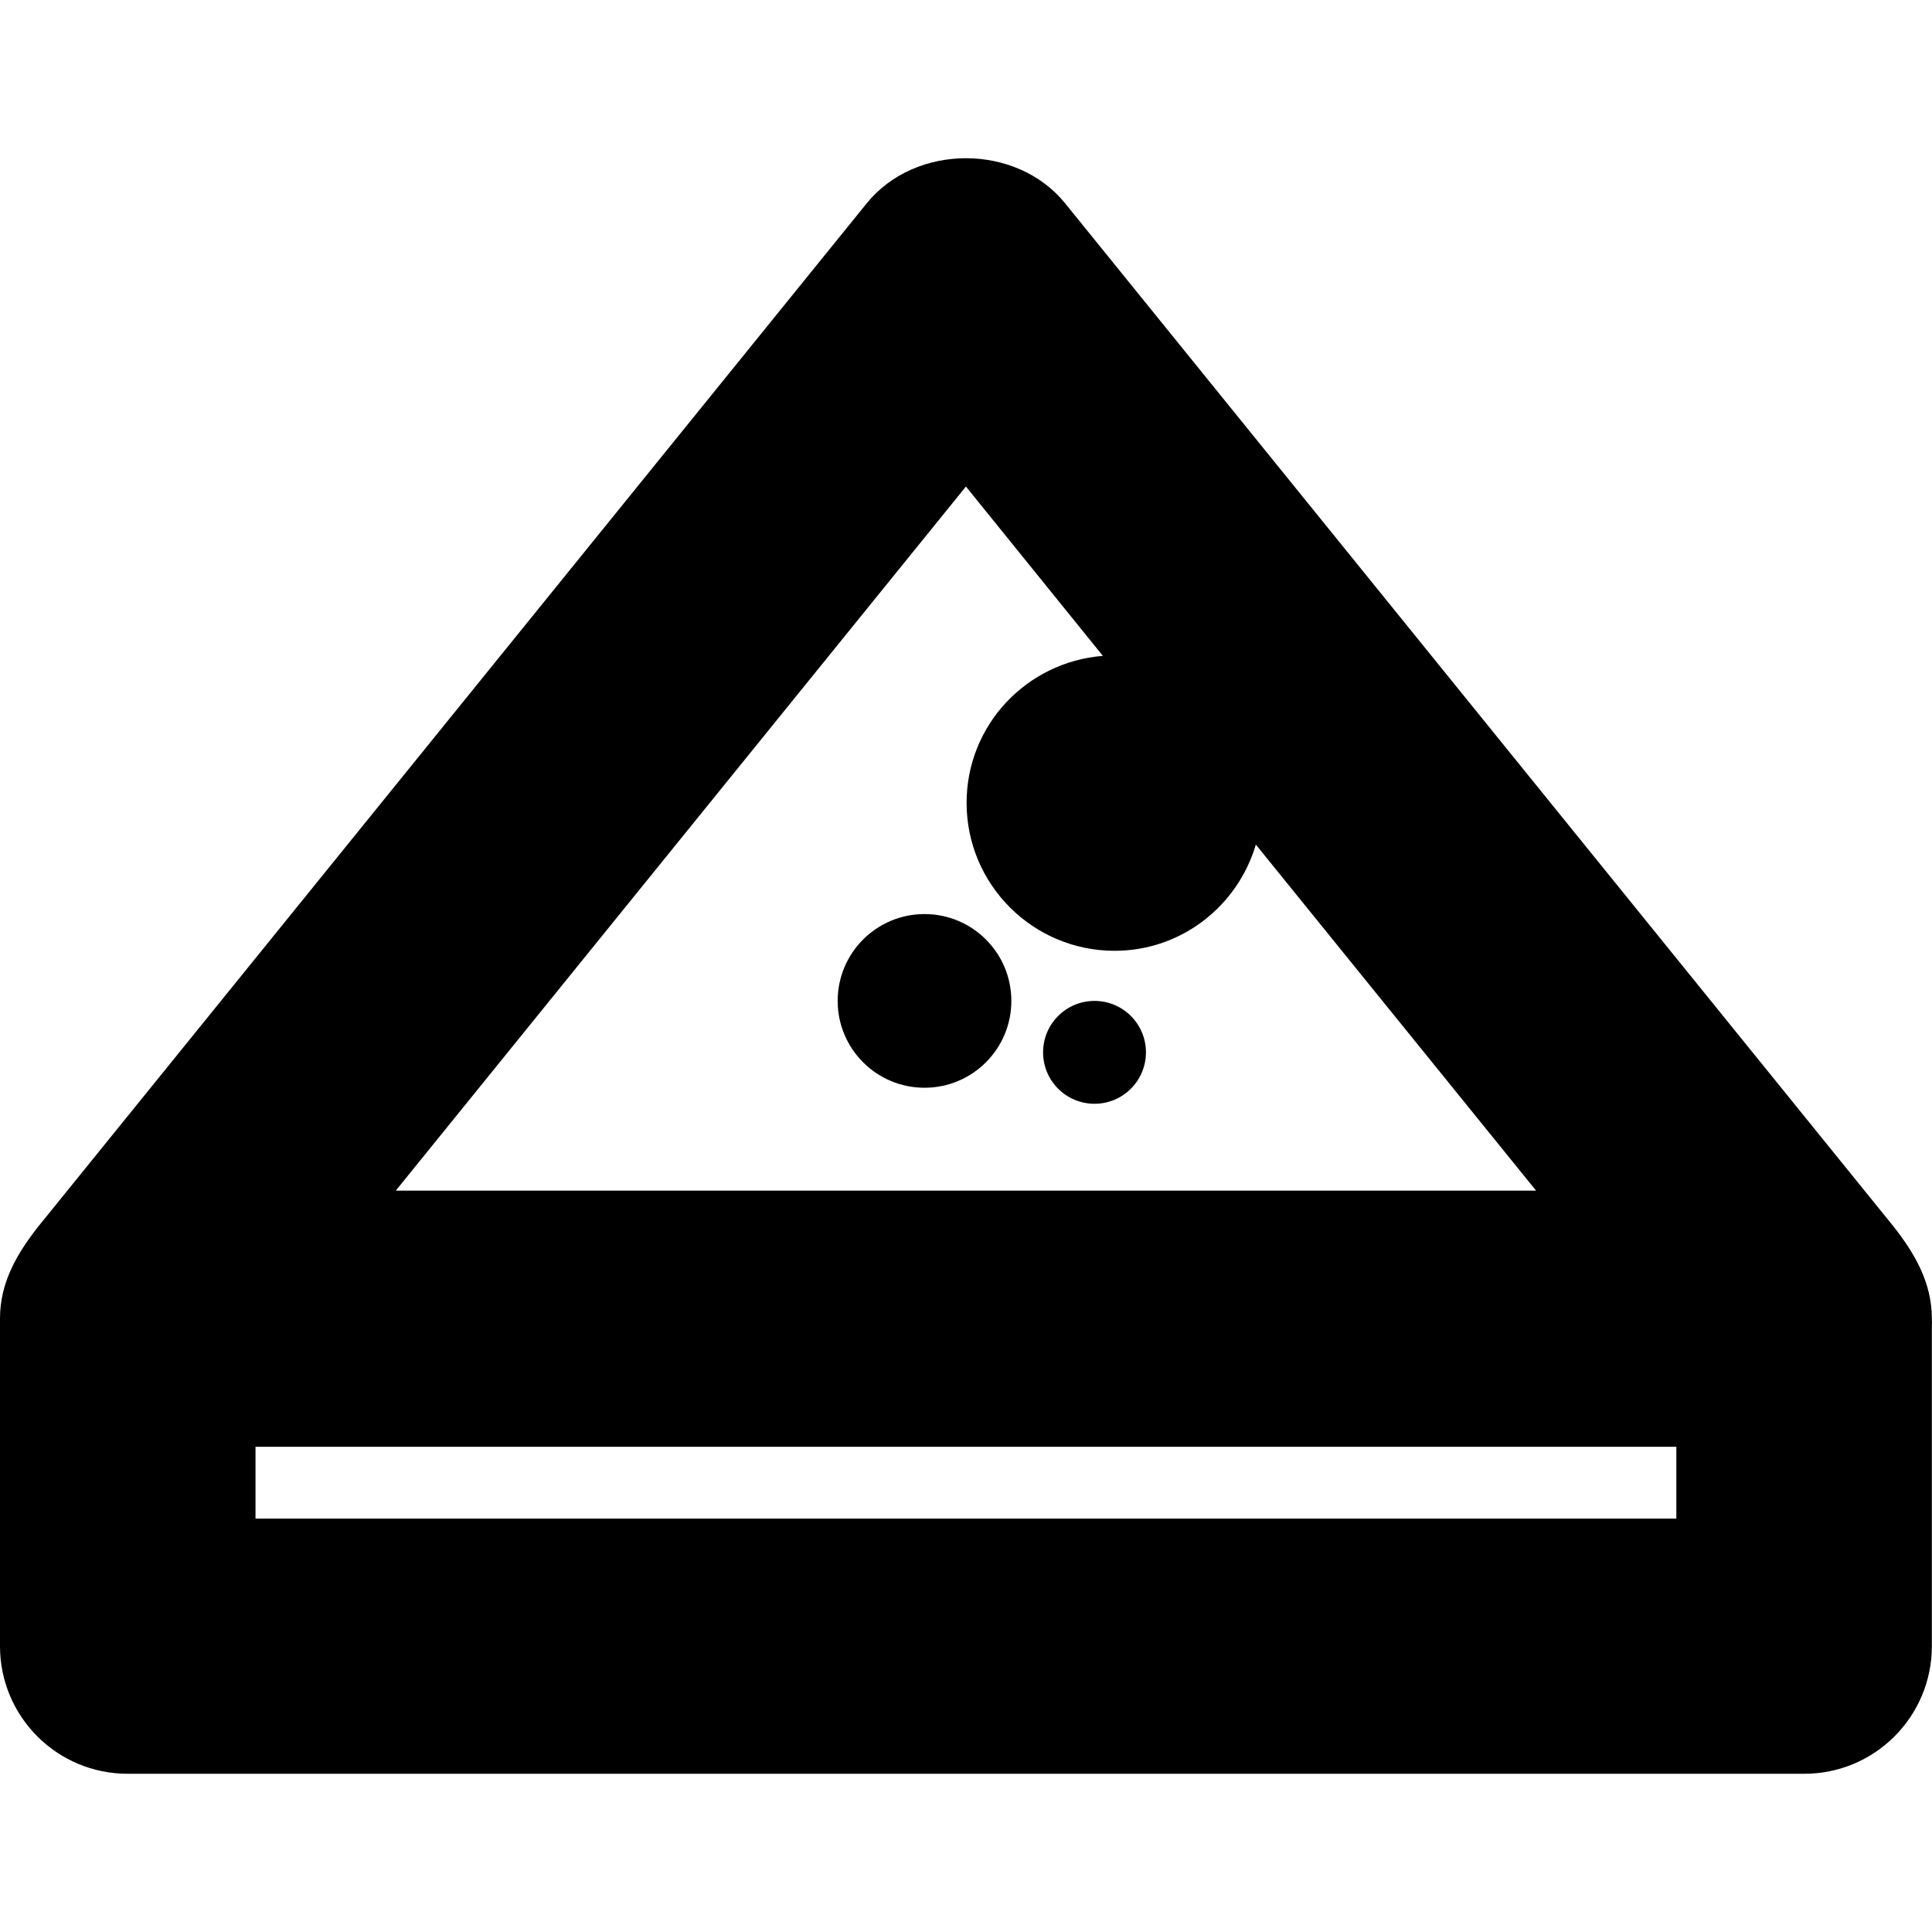 <?xml version="1.0" encoding="iso-8859-1"?>
<!-- Generator: Adobe Illustrator 16.0.0, SVG Export Plug-In . SVG Version: 6.00 Build 0)  -->
<!DOCTYPE svg PUBLIC "-//W3C//DTD SVG 1.1//EN" "http://www.w3.org/Graphics/SVG/1.1/DTD/svg11.dtd">
<svg version="1.1" id="Capa_1" xmlns="http://www.w3.org/2000/svg" xmlns:xlink="http://www.w3.org/1999/xlink" x="0px" y="0px"
	 width="578.444px" height="578.445px" viewBox="0 0 578.444 578.445" style="enable-background:new 0 0 578.444 578.445;"
	 xml:space="preserve">
<g>
	<g>
		<path d="M578.4,394.773c0-10.801-5.2-19.6-11.5-27.6l-248-306.301c-7.3-9-18.5-13.5-29.7-13.5s-22.4,4.5-29.7,13.5l-248,306.301
			c-6.3,8-11.5,16.699-11.5,27.6c0,0.6,0,1.199,0,1.9v96.199c0,21.1,17.1,38.199,38.2,38.199h502c21.1,0,38.2-17.1,38.2-38.199
			v-96.199C578.5,395.972,578.4,395.373,578.4,394.773z M289.2,145.672l41,50.7c-22.8,1.8-40.8,20.7-40.8,44
			c0,24.5,19.899,44.3,44.3,44.3c20.1,0,36.9-13.5,42.3-31.8l83.9,103.6H118.5L289.2,145.672z M501.9,454.673H76.5v-21.5h425.4
			V454.673z"/>
		<circle cx="276.8" cy="299.673" r="26"/>
		<circle cx="327.7" cy="315.073" r="15.399"/>
	</g>
</g>
<g>
</g>
<g>
</g>
<g>
</g>
<g>
</g>
<g>
</g>
<g>
</g>
<g>
</g>
<g>
</g>
<g>
</g>
<g>
</g>
<g>
</g>
<g>
</g>
<g>
</g>
<g>
</g>
<g>
</g>
</svg>
